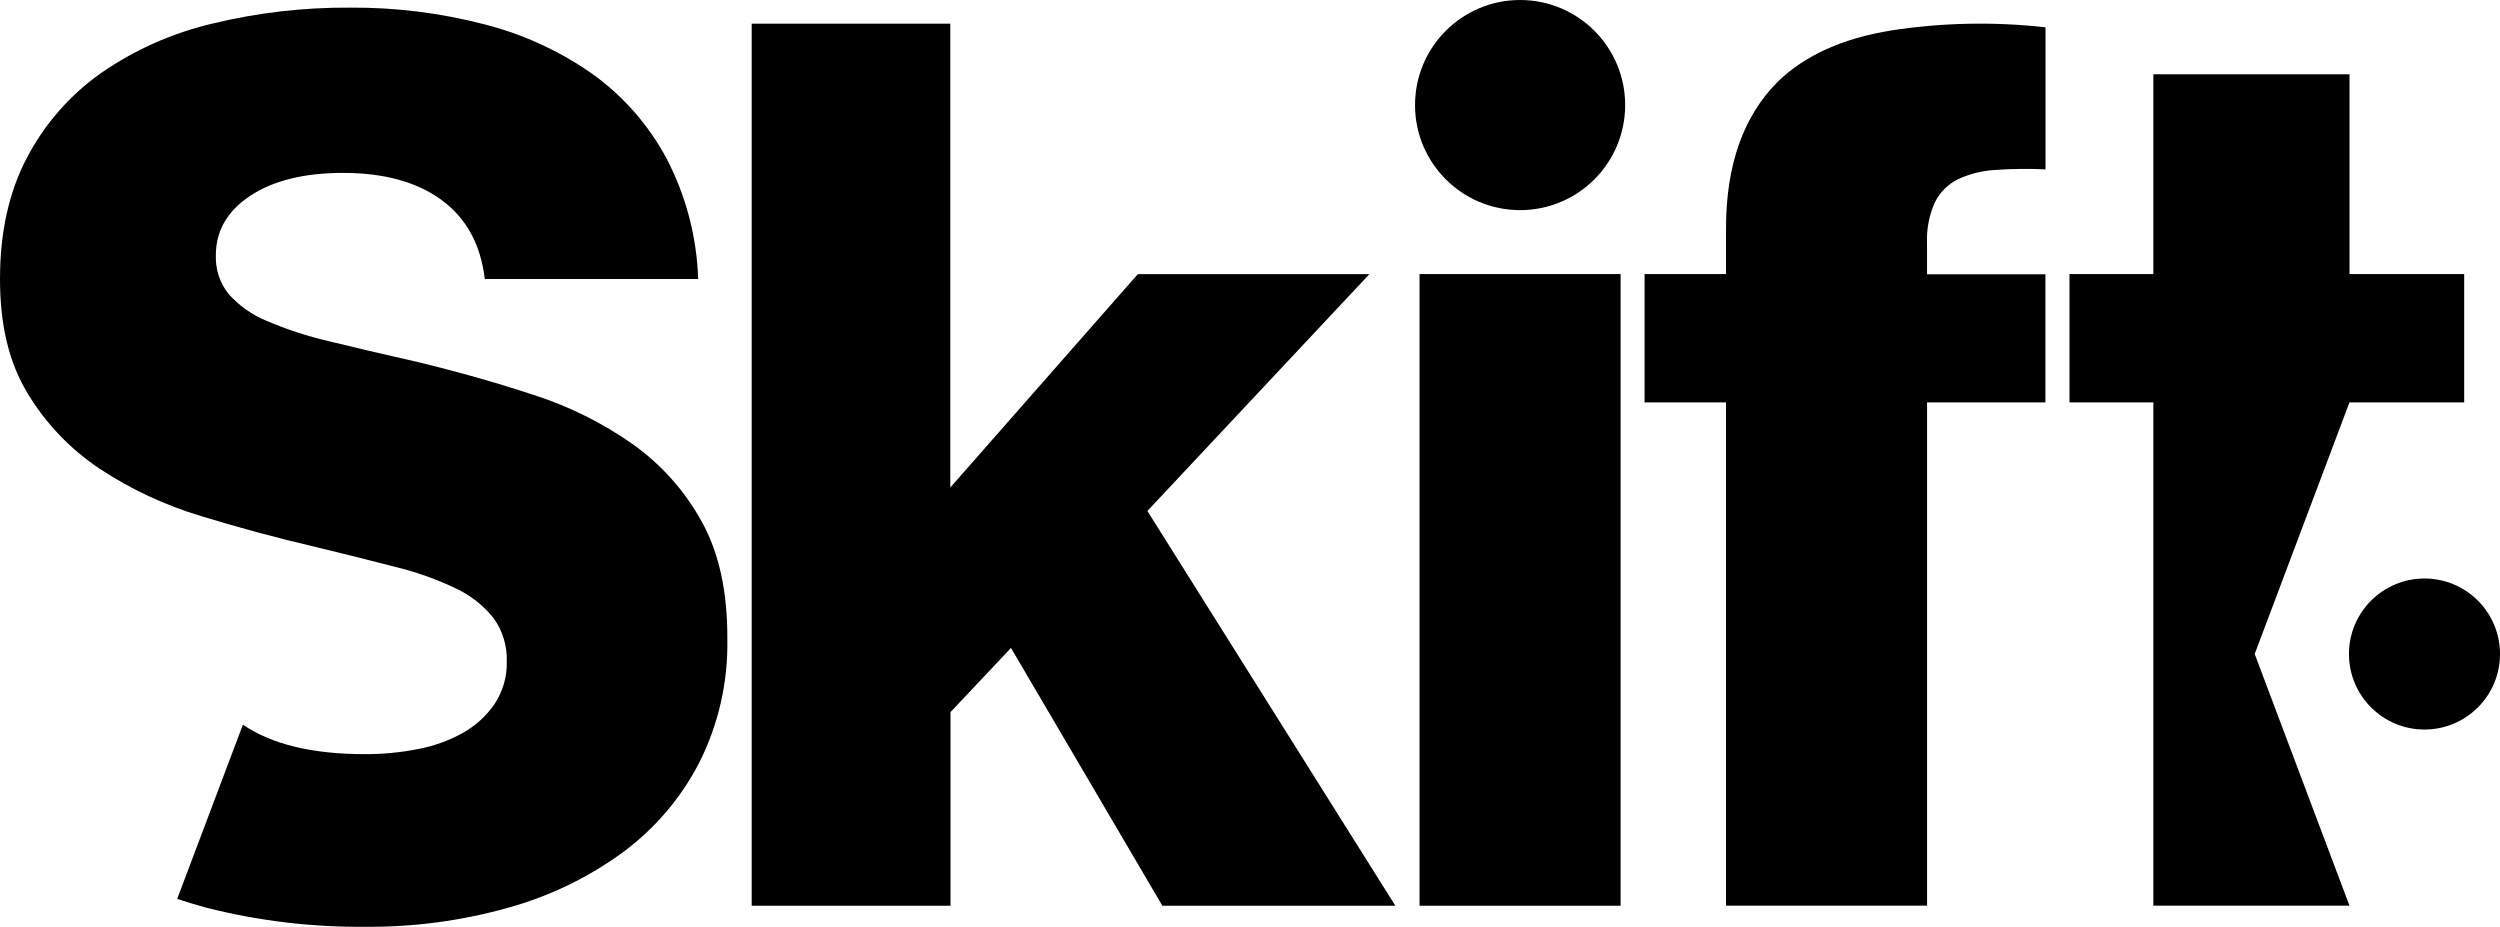<?xml version="1.0" encoding="UTF-8"?>
<svg id="Layer_2" data-name="Layer 2" xmlns="http://www.w3.org/2000/svg" viewBox="0 0 587.25 217.71">
  <defs>
    <style>
      .cls-1 {
        stroke-width: 0px;
      }
    </style>
  </defs>
  <g id="Layer_1-2" data-name="Layer 1">
    <path class="cls-1" d="M164.87,122.59c-3.96-7.23-9.51-13.46-16.22-18.24-7.14-5.02-15.01-8.93-23.32-11.59-8.79-2.9-18.02-5.51-27.67-7.83-7.73-1.74-14.54-3.34-20.43-4.79-5.01-1.16-9.91-2.76-14.64-4.79-3.38-1.39-6.4-3.52-8.84-6.23-2.08-2.57-3.17-5.81-3.05-9.12,0-5.79,2.7-10.47,8.11-14.03,5.41-3.56,12.65-5.35,21.74-5.36,9.65,0,17.38,2.12,23.18,6.37,5.8,4.25,9.18,10.43,10.15,18.55h50.12c-.32-9.85-2.85-19.5-7.4-28.25-4.19-7.85-10.13-14.64-17.34-19.84-7.71-5.43-16.35-9.41-25.5-11.73-10.27-2.67-20.84-3.99-31.45-3.92-10.93-.08-21.83,1.18-32.46,3.76-9.34,2.2-18.19,6.13-26.09,11.59-7.29,5.14-13.25,11.94-17.4,19.84C2.12,45.01,0,54.52,0,65.53s2.18,19.8,6.53,26.94c4.27,7.07,10.06,13.11,16.95,17.68,7.29,4.8,15.24,8.52,23.6,11.03,8.78,2.7,17.72,5.12,26.8,7.24,7.1,1.72,13.46,3.31,19.07,4.77,4.9,1.19,9.65,2.89,14.2,5.07,3.45,1.62,6.48,4.02,8.84,7.02,2.11,2.95,3.18,6.52,3.05,10.15.09,3.55-.93,7.04-2.9,9.99-1.95,2.82-4.53,5.15-7.54,6.81-3.3,1.81-6.87,3.08-10.58,3.76-4.06.78-8.19,1.18-12.32,1.16-12.34,0-21.89-2.31-28.64-6.93l-15.44,40.93c2.2.74,4.46,1.4,6.81,2.06,12.26,3.11,24.87,4.62,37.52,4.49,11.31.09,22.58-1.42,33.47-4.49,9.69-2.68,18.82-7.1,26.94-13.04,7.53-5.58,13.67-12.81,17.96-21.15,4.47-8.94,6.71-18.84,6.53-28.84.07-11.04-1.92-20.24-5.98-27.6h0ZM176.57,5.56h46.66v108.95l44.05-50.12h54.4l-52.16,55.64,58.25,92.73h-54.73l-35.56-60.56-14.2,15.07v45.49h-46.71s0-207.19,0-207.19ZM333.45,64.38h47.23v148.37h-47.23V64.38h0Z"/>
    <circle class="cls-1" cx="357.07" cy="24.68" r="24.68"/>
    <path class="cls-1" d="M405.44,94.52h-19.13v-30.14h19.13v-10.72c0-14.87,4.06-26.37,12.17-34.48,6.37-6.18,15.26-10.19,26.66-12.03,11.99-1.85,24.17-2.09,36.22-.73v33.37c-3.96-.2-7.93-.15-11.89.14-3.01.17-5.96.91-8.7,2.18-2.32,1.16-4.2,3.04-5.36,5.36-1.39,3.04-2.03,6.37-1.88,9.71v7.24h27.81v30.1h-27.8v118.22h-47.23v-118.22ZM551.88,94.52h26.96v-30.14h-26.94V17.44h-46.08v46.94h-19.7v30.14h19.7v118.22h46.07l-22.26-59.12,22.26-59.1Z"/>
    <circle class="cls-1" cx="569.51" cy="153.63" r="17.74"/>
  </g>
</svg>